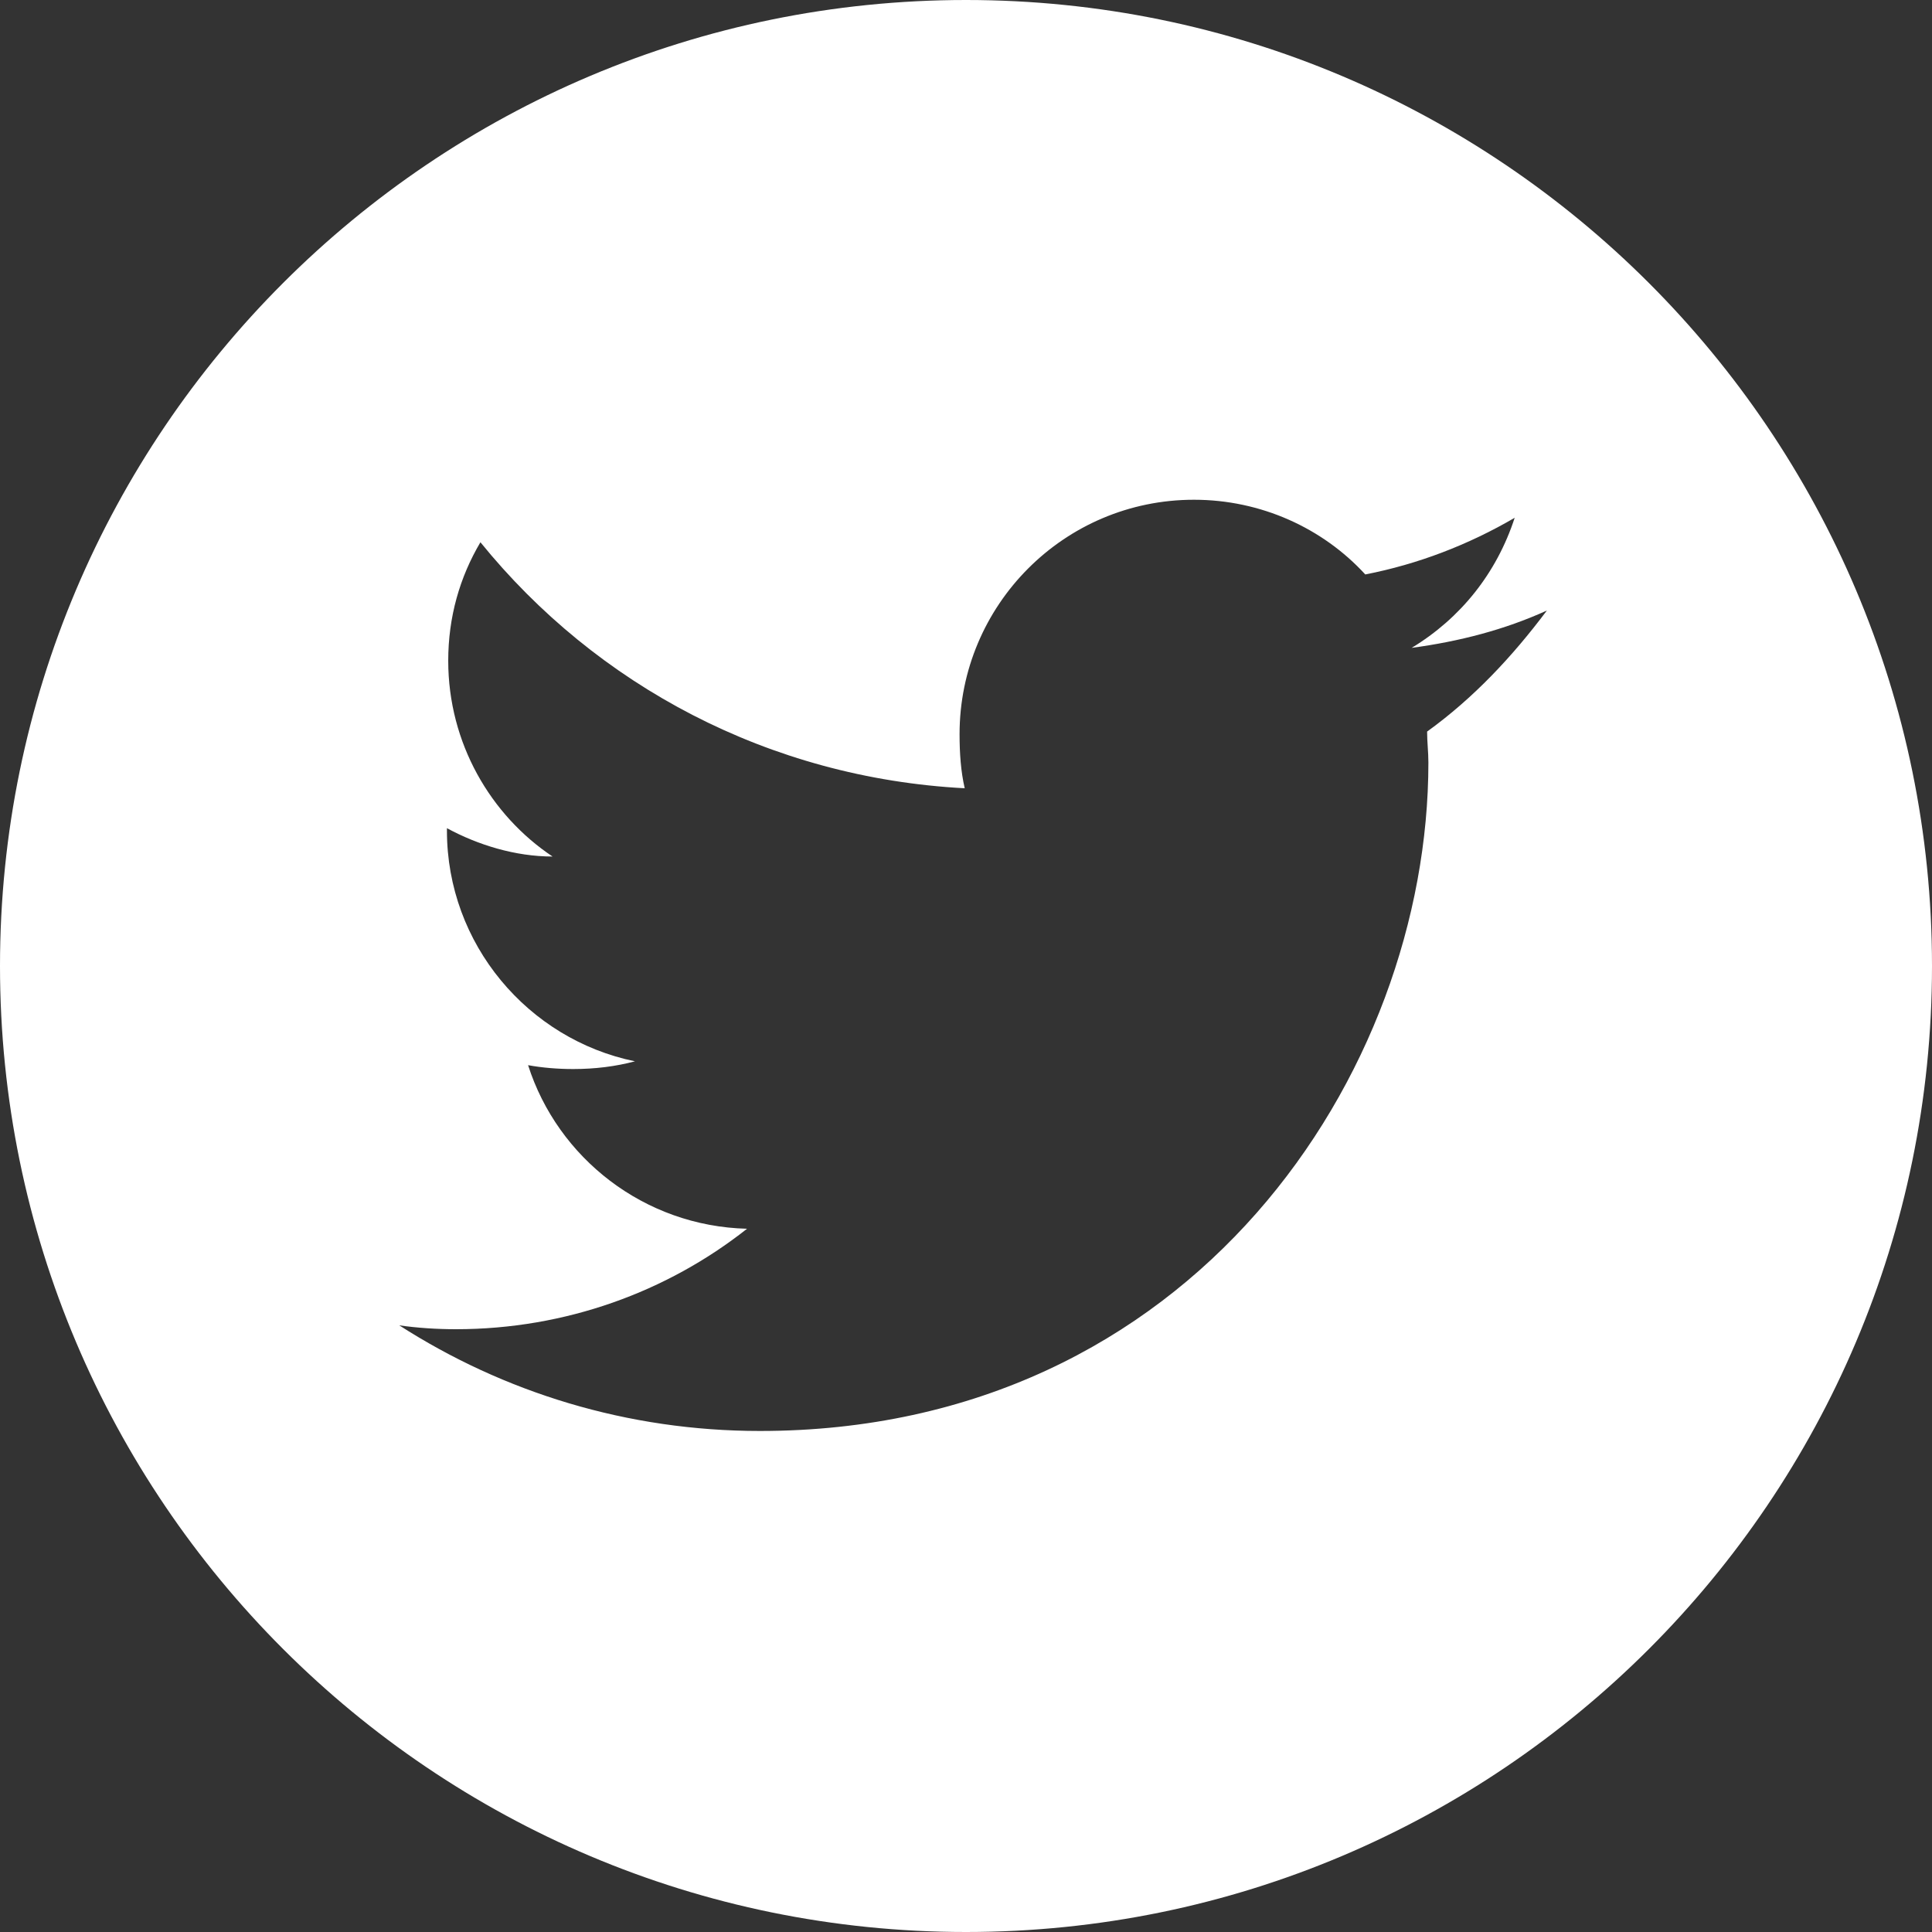 <?xml version="1.0" encoding="utf-8"?>
<!-- Generator: Adobe Illustrator 19.0.0, SVG Export Plug-In . SVG Version: 6.00 Build 0)  -->
<svg version="1.1" id="Livello_1" xmlns="http://www.w3.org/2000/svg" xmlns:xlink="http://www.w3.org/1999/xlink" x="0px" y="0px"
	 viewBox="0 0 150 150" style="enable-background:new 0 0 150 150;" xml:space="preserve">
<rect x="0" y="0" width="150" height="150" fill="#333333" stroke="none"/>
<style type="text/css">
	.st0{fill-rule:evenodd;clip-rule:evenodd;fill:#FFFFFF;}
</style>
<path class="st0" d="M150,75c0,41.4-33.6,75-75,75c-41.4,0-75-33.6-75-75C0,33.6,33.6,0,75,0C116.4,0,150,33.6,150,75z M110.8,56.8
	c0,0.8,0.1,1.6,0.1,2.4c0,24.1-18.3,51.9-51.9,51.9c-10.3,0-19.9-3-28-8.2c1.4,0.2,2.9,0.3,4.4,0.3c8.5,0,16.4-2.9,22.6-7.8
	c-8-0.2-14.7-5.5-17-12.7c1.1,0.2,2.3,0.3,3.5,0.3c1.7,0,3.3-0.2,4.8-0.6c-8.3-1.7-14.6-9.1-14.6-17.9c0-0.1,0-0.1,0-0.2
	c2.4,1.3,5.3,2.2,8.2,2.2c-4.8-3.2-8.1-8.8-8.1-15.2c0-3.4,0.9-6.5,2.5-9.2c9,11.1,22.4,18.3,37.6,19.1c-0.3-1.3-0.4-2.7-0.4-4.2
	c0-10,8.1-18.2,18.2-18.2c5.2,0,10,2.2,13.3,5.8c4.1-0.8,8-2.3,11.6-4.4c-1.4,4.3-4.2,7.8-8,10.1c3.7-0.5,7.2-1.4,10.5-2.9
	C117.4,51,114.4,54.2,110.8,56.8z"/>
</svg>
